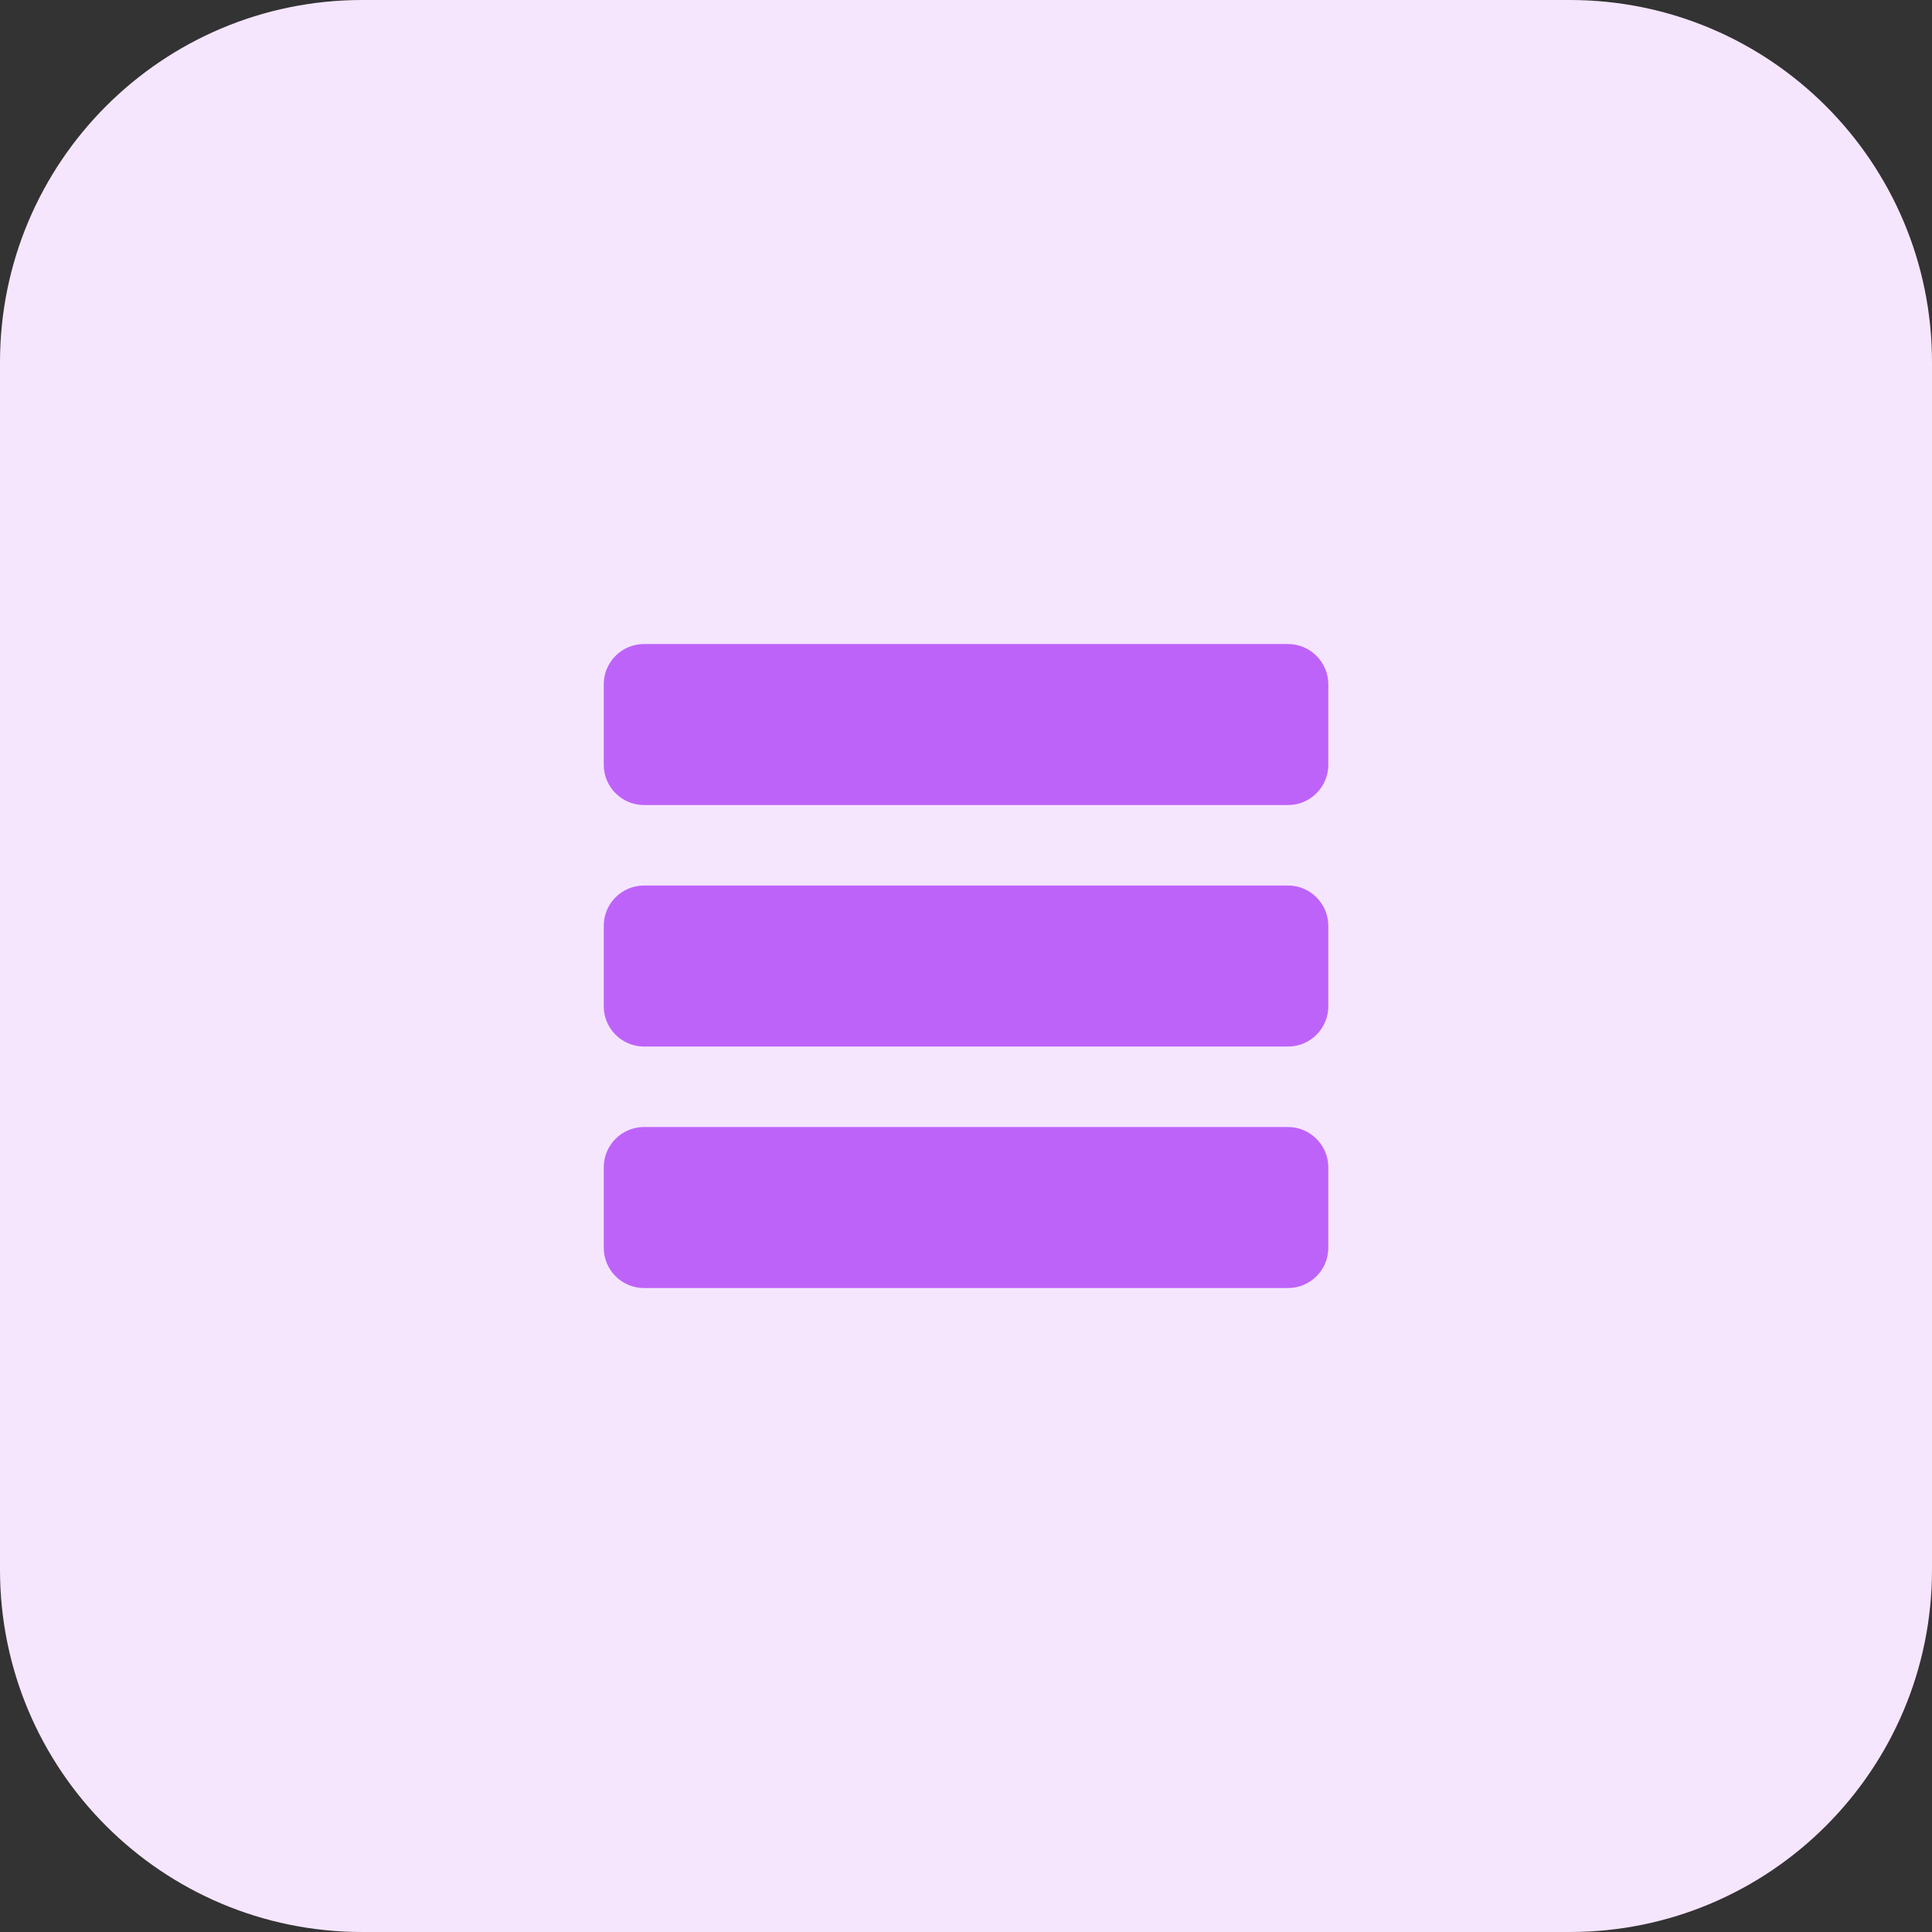 <svg xmlns="http://www.w3.org/2000/svg" height="512pt" viewBox="0 0 512 512" width="512pt"><rect x="0" y="0" width="512" height="512" fill="#333333" stroke="none"/><path d="m416 512h-320c-53.023 0-96-42.977-96-96v-320c0-53.023 42.977-96 96-96h320c53.023 0 96 42.977 96 96v320c0 53.023-42.977 96-96 96zm0 0" fill="#f5e6fe"></path><g fill="#be63f9"><path d="m341.328 170.672h-170.656c-5.887 0-10.672 4.785-10.672 10.672v21.328c0 5.887 4.785 10.672 10.672 10.672h170.672c5.887 0 10.672-4.785 10.672-10.672v-21.328c-.016-5.887-4.801-10.672-10.688-10.672zm0 0"></path><path d="m341.328 234.672h-170.656c-5.887 0-10.672 4.785-10.672 10.672v21.328c0 5.887 4.785 10.672 10.672 10.672h170.672c5.887 0 10.672-4.785 10.672-10.672v-21.328c-.016-5.887-4.801-10.672-10.688-10.672zm0 0"></path><path d="m341.328 298.672h-170.656c-5.887 0-10.672 4.785-10.672 10.672v21.328c0 5.887 4.785 10.672 10.672 10.672h170.672c5.887 0 10.672-4.785 10.672-10.672v-21.328c-.016-5.887-4.801-10.672-10.688-10.672zm0 0"></path></g></svg>
